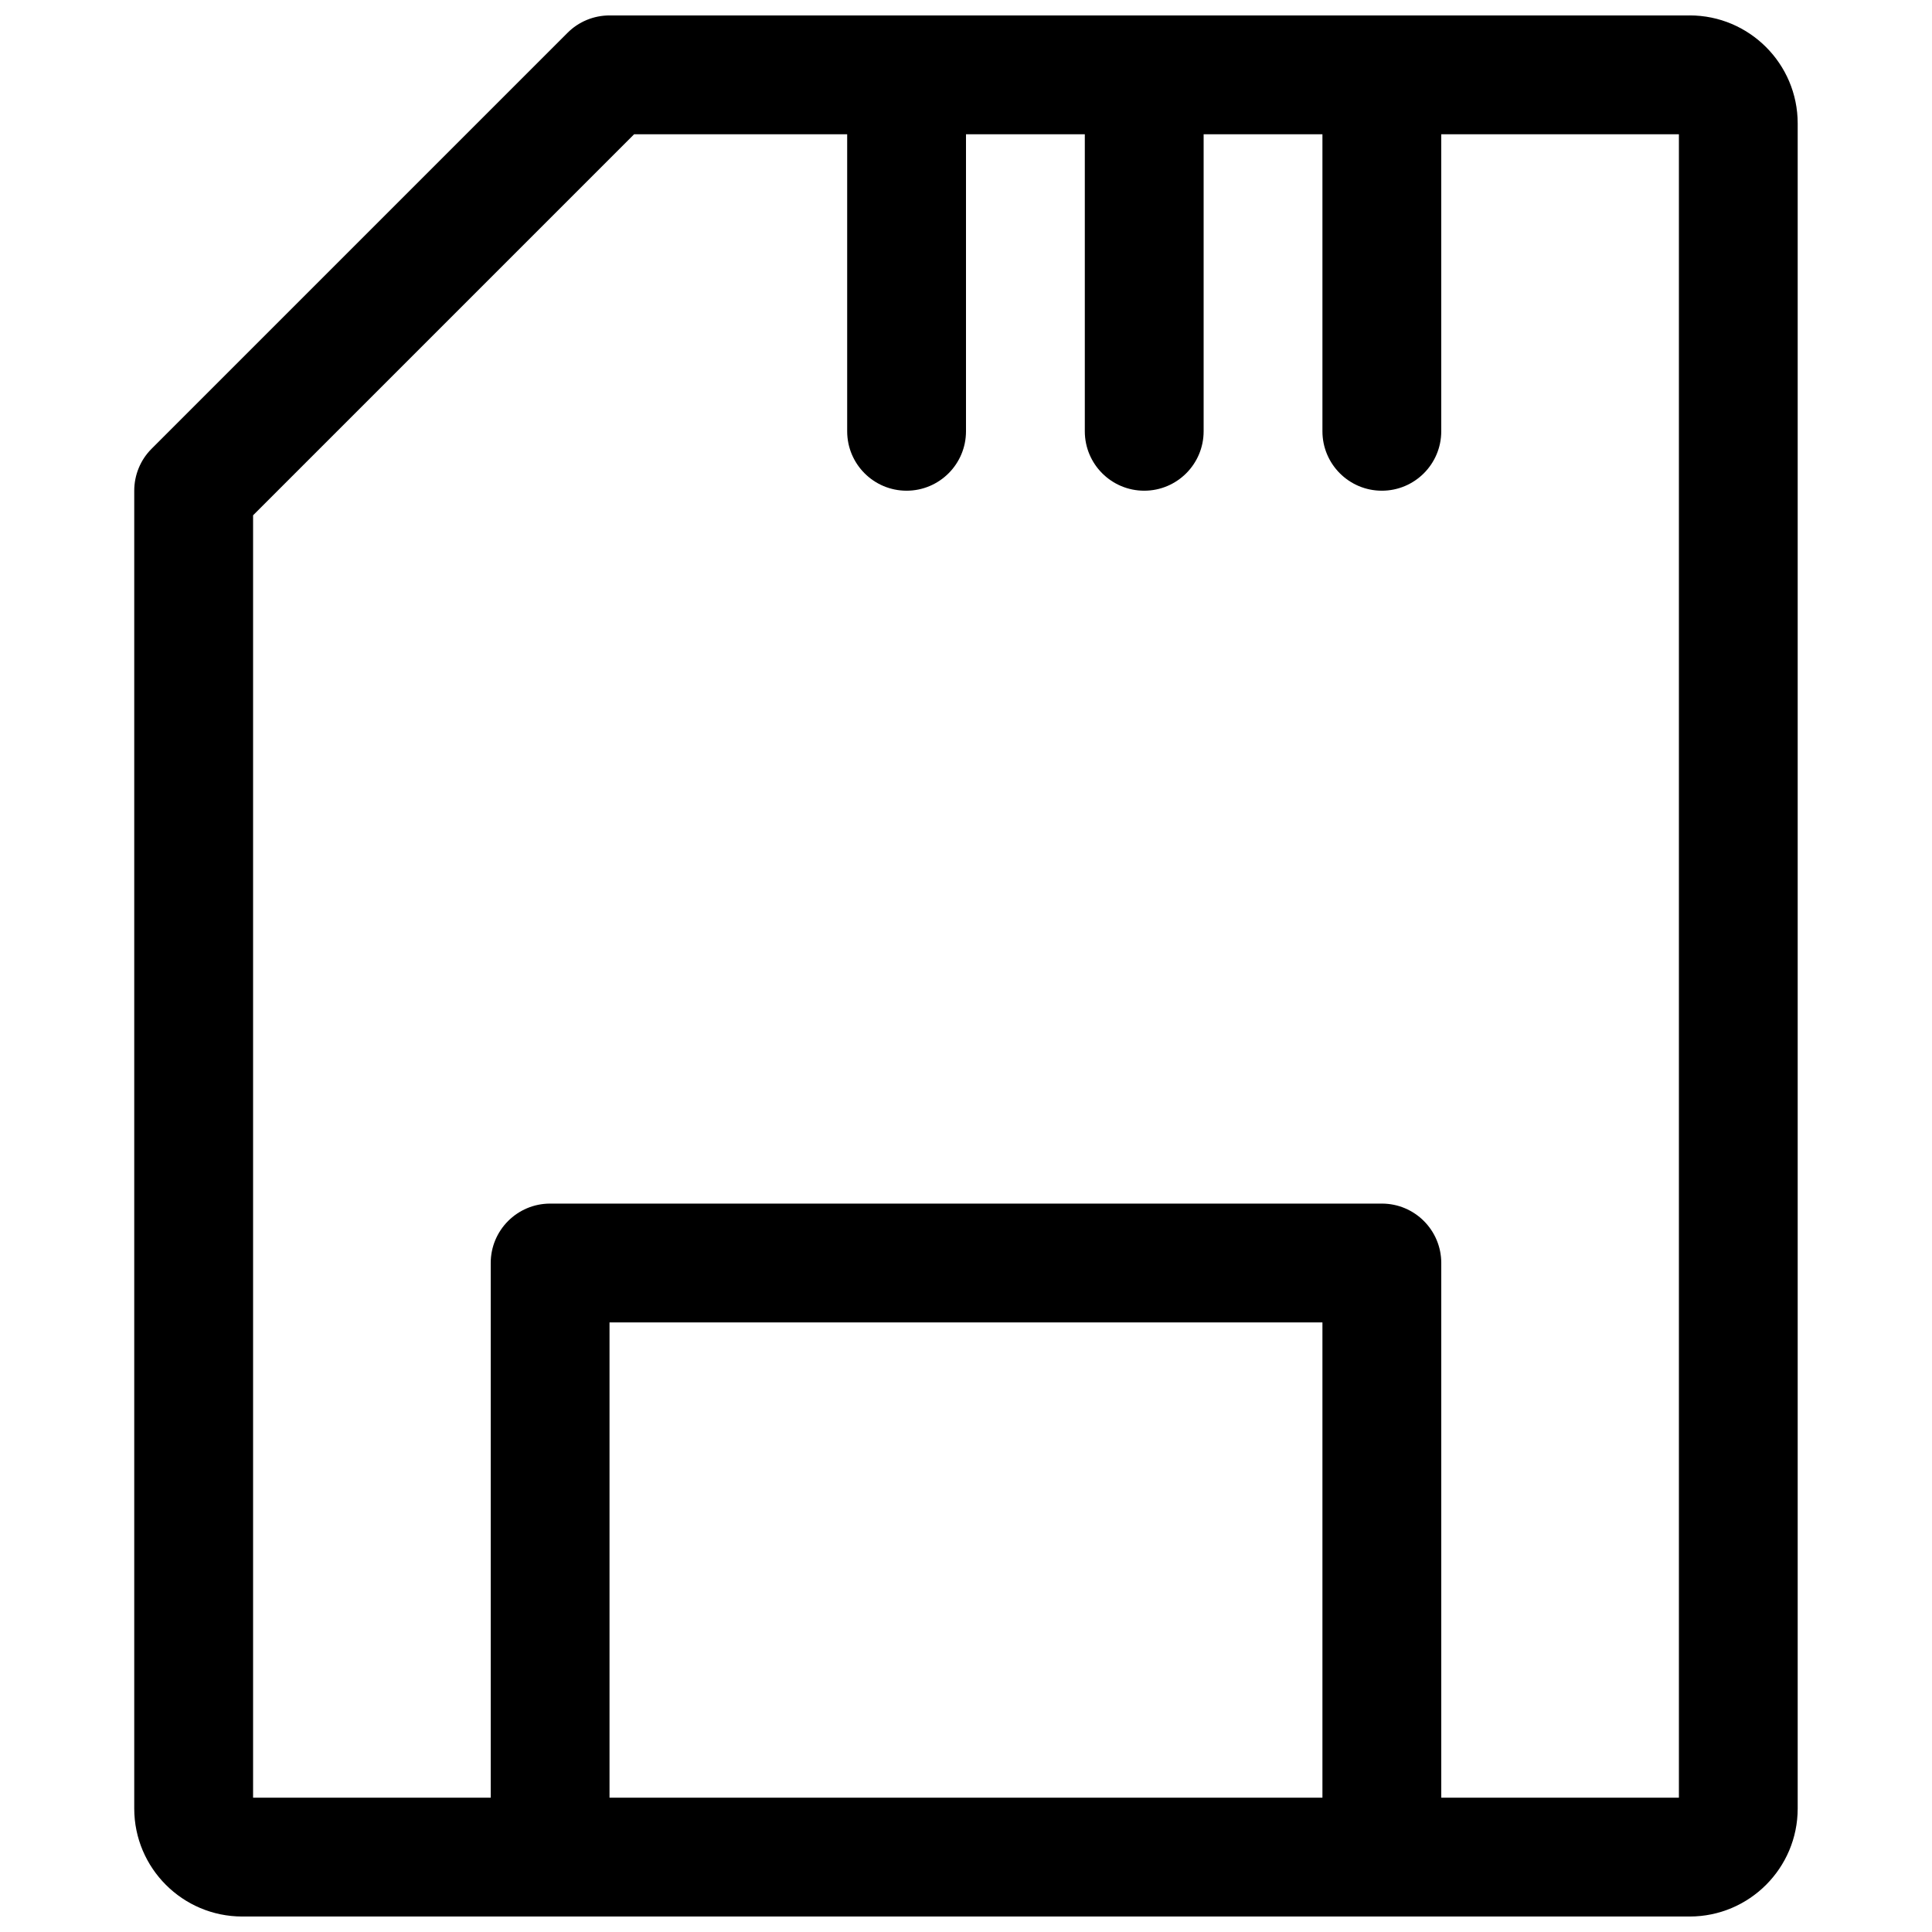 <?xml version="1.0" encoding="UTF-8"?>
<!-- Uploaded to: SVG Repo, www.svgrepo.com, Generator: SVG Repo Mixer Tools -->
<svg width="800px" height="800px" version="1.1" viewBox="144 144 512 512" xmlns="http://www.w3.org/2000/svg">
 <defs>
  <clipPath id="a">
   <path d="m179 148.09h442v503.81h-442z"/>
  </clipPath>
 </defs>
 <g clip-path="url(#a)">
  <path d="m591.79 148.09h-286.26c-4.172 0-8.188 1.652-11.133 4.613l-110.21 110.21c-2.961 2.945-4.613 6.961-4.613 11.133v349.23c0 15.789 12.832 28.621 28.621 28.621h383.59c15.789 0 28.621-12.832 28.621-28.621v-446.57c0-15.789-12.832-28.621-28.621-28.621zm-65.844 31.488v78.719c0 8.691-7.051 15.746-15.742 15.746-8.691 0-15.746-7.055-15.746-15.746v-78.719h-31.484v78.719c0 8.691-7.055 15.746-15.746 15.746-8.691 0-15.742-7.055-15.742-15.746v-78.719h-31.488v78.719c0 8.691-7.055 15.746-15.746 15.746s-15.742-7.055-15.742-15.746v-78.719h-56.461l-100.98 100.98v339.85h62.977v-141.7c0-8.691 7.051-15.742 15.742-15.742h220.42c8.691 0 15.742 7.051 15.742 15.742v141.7h62.977v-440.83zm-31.488 440.83h-188.93v-125.95h188.93z" fill-rule="evenodd"/>
 </g>
</svg>